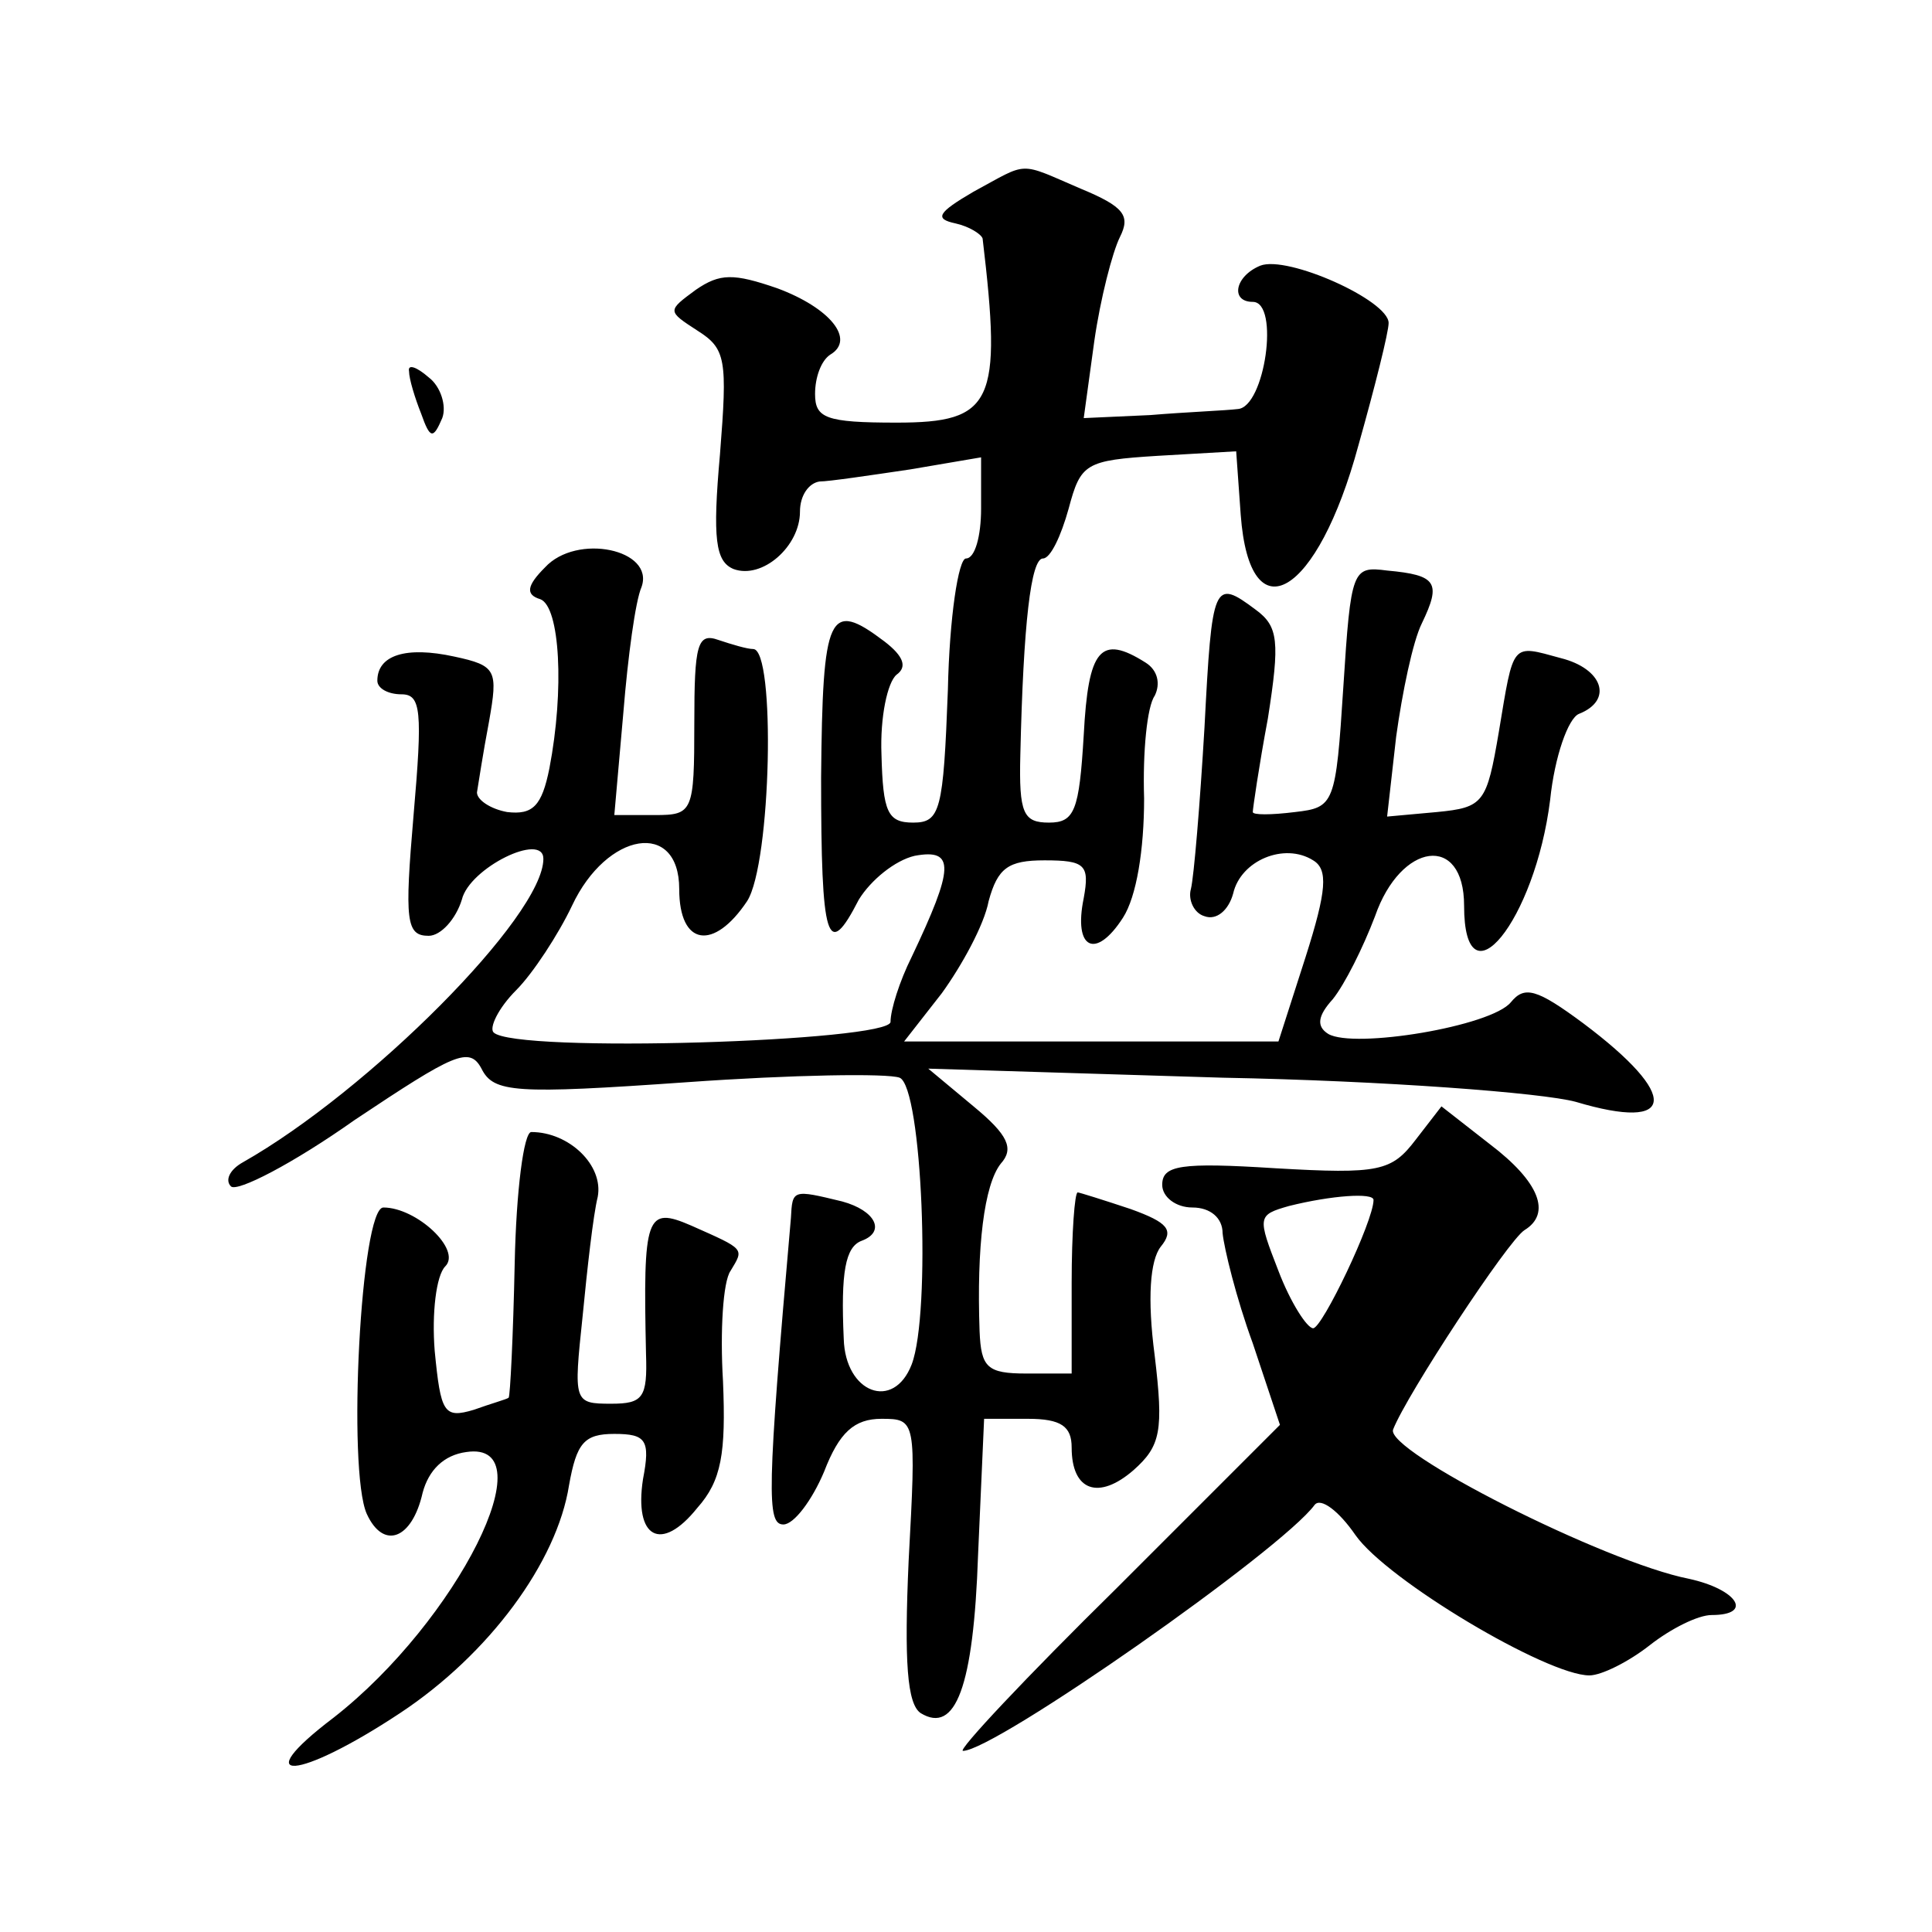 <?xml version="1.0" standalone="no"?>
<!DOCTYPE svg PUBLIC "-//W3C//DTD SVG 20010904//EN"
 "http://www.w3.org/TR/2001/REC-SVG-20010904/DTD/svg10.dtd">
<svg version="1.0" xmlns="http://www.w3.org/2000/svg"
 width="128pt" height="128pt" viewBox="0 0 128 128"
 preserveAspectRatio="xMidYMid meet">
<g transform="translate(0,128) scale(0.1,-0.1)"
fill="#0" stroke="none">
<path d="M645 1153 c-24 -14 -26 -18 -12 -21 9 -2 17 -7 18 -10 13 -109 7 -122
-57 -122 -47 0 -54 3 -54 19 0 11 4 22 10 26 17 10 0 31 -35 44 -29 10 -38 10 -54
-1 -19 -14 -19 -14 1 -27 19 -12 20 -19 15 -82 -5 -56 -3 -71 9 -76 19 -7 44 15
44 38 0 11 6 19 13 20 6 0 33 4 60 8 l47 8 0 -34 c0 -18 -4 -33 -10 -33 -5 0 -11
-39 -12 -87 -3 -80 -5 -88 -23 -88 -17 0 -20 7 -21 45 -1 25 4 48 10 53 7 5 5 12
-8 22 -37 28 -41 19 -42 -90 0 -109 4 -122 25 -81 8 13 24 26 37 29 27 5 26 -8
-2 -67 -8 -16 -14 -35 -14 -43 0 -13 -249 -21 -263 -7 -3 3 3 16 15 28 11 11 28
37 37 56 23 49 71 57 71 11 0 -38 23 -41 45 -8 16 25 19 167 4 167 -4 0 -14 3 -23
6 -14 5 -16 -3 -16 -55 0 -59 -1 -61 -26 -61 l-27 0 6 68 c3 37 8 74 12 83 9 25
-43 36 -64 13 -12 -12 -13 -18 -3 -21 13 -5 16 -60 6 -112 -5 -25 -11 -31 -28 -29
-11 2 -20 8 -20 13 1 6 4 26 8 47 6 34 5 37 -23 43 -32 7 -51 1 -51 -16 0 -5 7
-9 16 -9 13 0 14 -11 8 -80 -6 -70 -5 -80 10 -80 8 0 18 11 22 24 5 21 54 45 54
27 0 -38 -116 -154 -199 -201 -9 -5 -12 -12 -8 -16 4 -4 41 15 82 44 66 44 76 49
84 34 8 -16 22 -17 136 -9 70 5 133 6 141 3 15 -6 21 -156 8 -190 -12 -31 -44 -19
-45 17 -2 44 1 61 12 65 16 6 9 20 -13 26 -33 8 -33 8 -34 -11 -16 -182 -16 -203
-5 -203 7 0 19 16 27 35 10 26 20 35 38 35 23 0 23 -1 18 -94 -3 -67 -1 -95 8 -101
23 -14 35 17 38 105 l4 90 29 0 c22 0 29 -5 29 -19 0 -29 18 -35 41 -15 18 16 20
26 14 76 -5 38 -3 63 4 72 9 11 5 16 -20 25 -18 6 -34 11 -35 11 -2 0 -4 -27 -4
-60 l0 -60 -30 0 c-26 0 -30 4 -31 28 -2 56 3 97 14 111 9 10 5 19 -18 38 l-30
25 195 -6 c107 -2 212 -10 234 -16 67 -20 69 4 5 52 -31 23 -39 25 -48 14 -13 -16
-104 -31 -121 -21 -8 5 -7 12 3 23 8 10 20 34 28 55 17 49 59 55 59 7 0 -68 47
-10 57 70 3 29 12 54 19 57 23 9 16 30 -12 37 -33 9 -31 11 -41 -49 -8 -47 -10
-50 -41 -53 l-33 -3 6 53 c4 29 11 63 17 75 13 27 10 32 -23 35 -23 3 -24 1 -29
-77 -5 -78 -6 -80 -32 -83 -16 -2 -28 -2 -28 0 0 2 4 30 10 62 8 51 7 61 -8 72
-28 21 -29 18 -34 -78 -3 -51 -7 -99 -9 -107 -2 -7 2 -16 9 -18 8 -3 16 4 19 15
5 22 34 34 53 22 10 -6 9 -20 -5 -64 l-18 -56 -124 0 -124 0 25 32 c13 18 28 45
31 61 6 22 13 27 37 27 27 0 30 -3 26 -25 -7 -34 8 -41 26 -13 9 14 14 45 14 79
-1 31 2 61 7 68 4 8 2 17 -6 22 -30 19 -38 9 -41 -48 -3 -50 -6 -58 -23 -58 -17
0 -20 6 -19 45 2 87 7 130 15 130 5 0 12 15 17 33 8 30 11 32 59 35 l52 3 3 -42
c6 -81 51 -54 78 46 11 39 20 75 20 81 0 15 -67 45 -85 38 -17 -7 -20 -24 -5 -24
18 0 8 -70 -10 -71 -8 -1 -34 -2 -58 -4 l-44 -2 7 51 c4 28 12 59 17 69 7 14 3
20 -26 32 -42 18 -34 18 -71 -2z M271 1034 c0 -5 4 -18 8 -28 6 -17 8 -17 14 -3
3 8 -1 21 -9 27 -8 7 -14 9 -13 4z M938 525 c-16 -21 -24 -23 -93 -19 -63 4 -75
2 -75 -11 0 -8 9 -15 20 -15 12 0 20 -7 20 -17 1 -10 9 -43 20 -73 l18 -54 -108
-108 c-60 -59 -106 -108 -102 -108 21 0 211 133 233 163 4 5 16 -4 27 -20 21 -30
127 -93 155 -93 8 0 26 9 40 20 14 11 32 20 41 20 28 0 17 17 -15 24 -56 11 -202
85 -196 99 9 23 76 125 87 132 18 11 10 32 -23 57 l-32 25 -17 -22z m-28 -40 c0
-14 -34 -85 -40 -85 -4 0 -15 17 -23 38 -14 36 -14 37 7 43 28 7 56 9 56 4z M341
443 c-1 -48 -3 -88 -4 -89 -1 -1 -12 -4 -23 -8 -20 -6 -22 -2 -26 39 -2 25 1 50
7 56 11 11 -19 39 -41 39 -15 0 -24 -174 -11 -203 11 -24 30 -17 37 14 4 15 14
25 29 27 54 8 -6 -112 -88 -176 -58 -44 -24 -42 44 3 59 39 104 100 112 151 5 28
10 34 30 34 21 0 24 -4 19 -30 -6 -39 12 -49 36 -19 16 18 19 36 17 84 -2 33 0
66 5 73 9 15 10 14 -26 30 -30 13 -32 7 -30 -85 1 -29 -2 -33 -23 -33 -25 0 -25
1 -19 58 3 31 7 67 10 79 4 21 -19 43 -44 43 -5 0 -10 -39 -11 -87z"/>
</g>
</svg>
